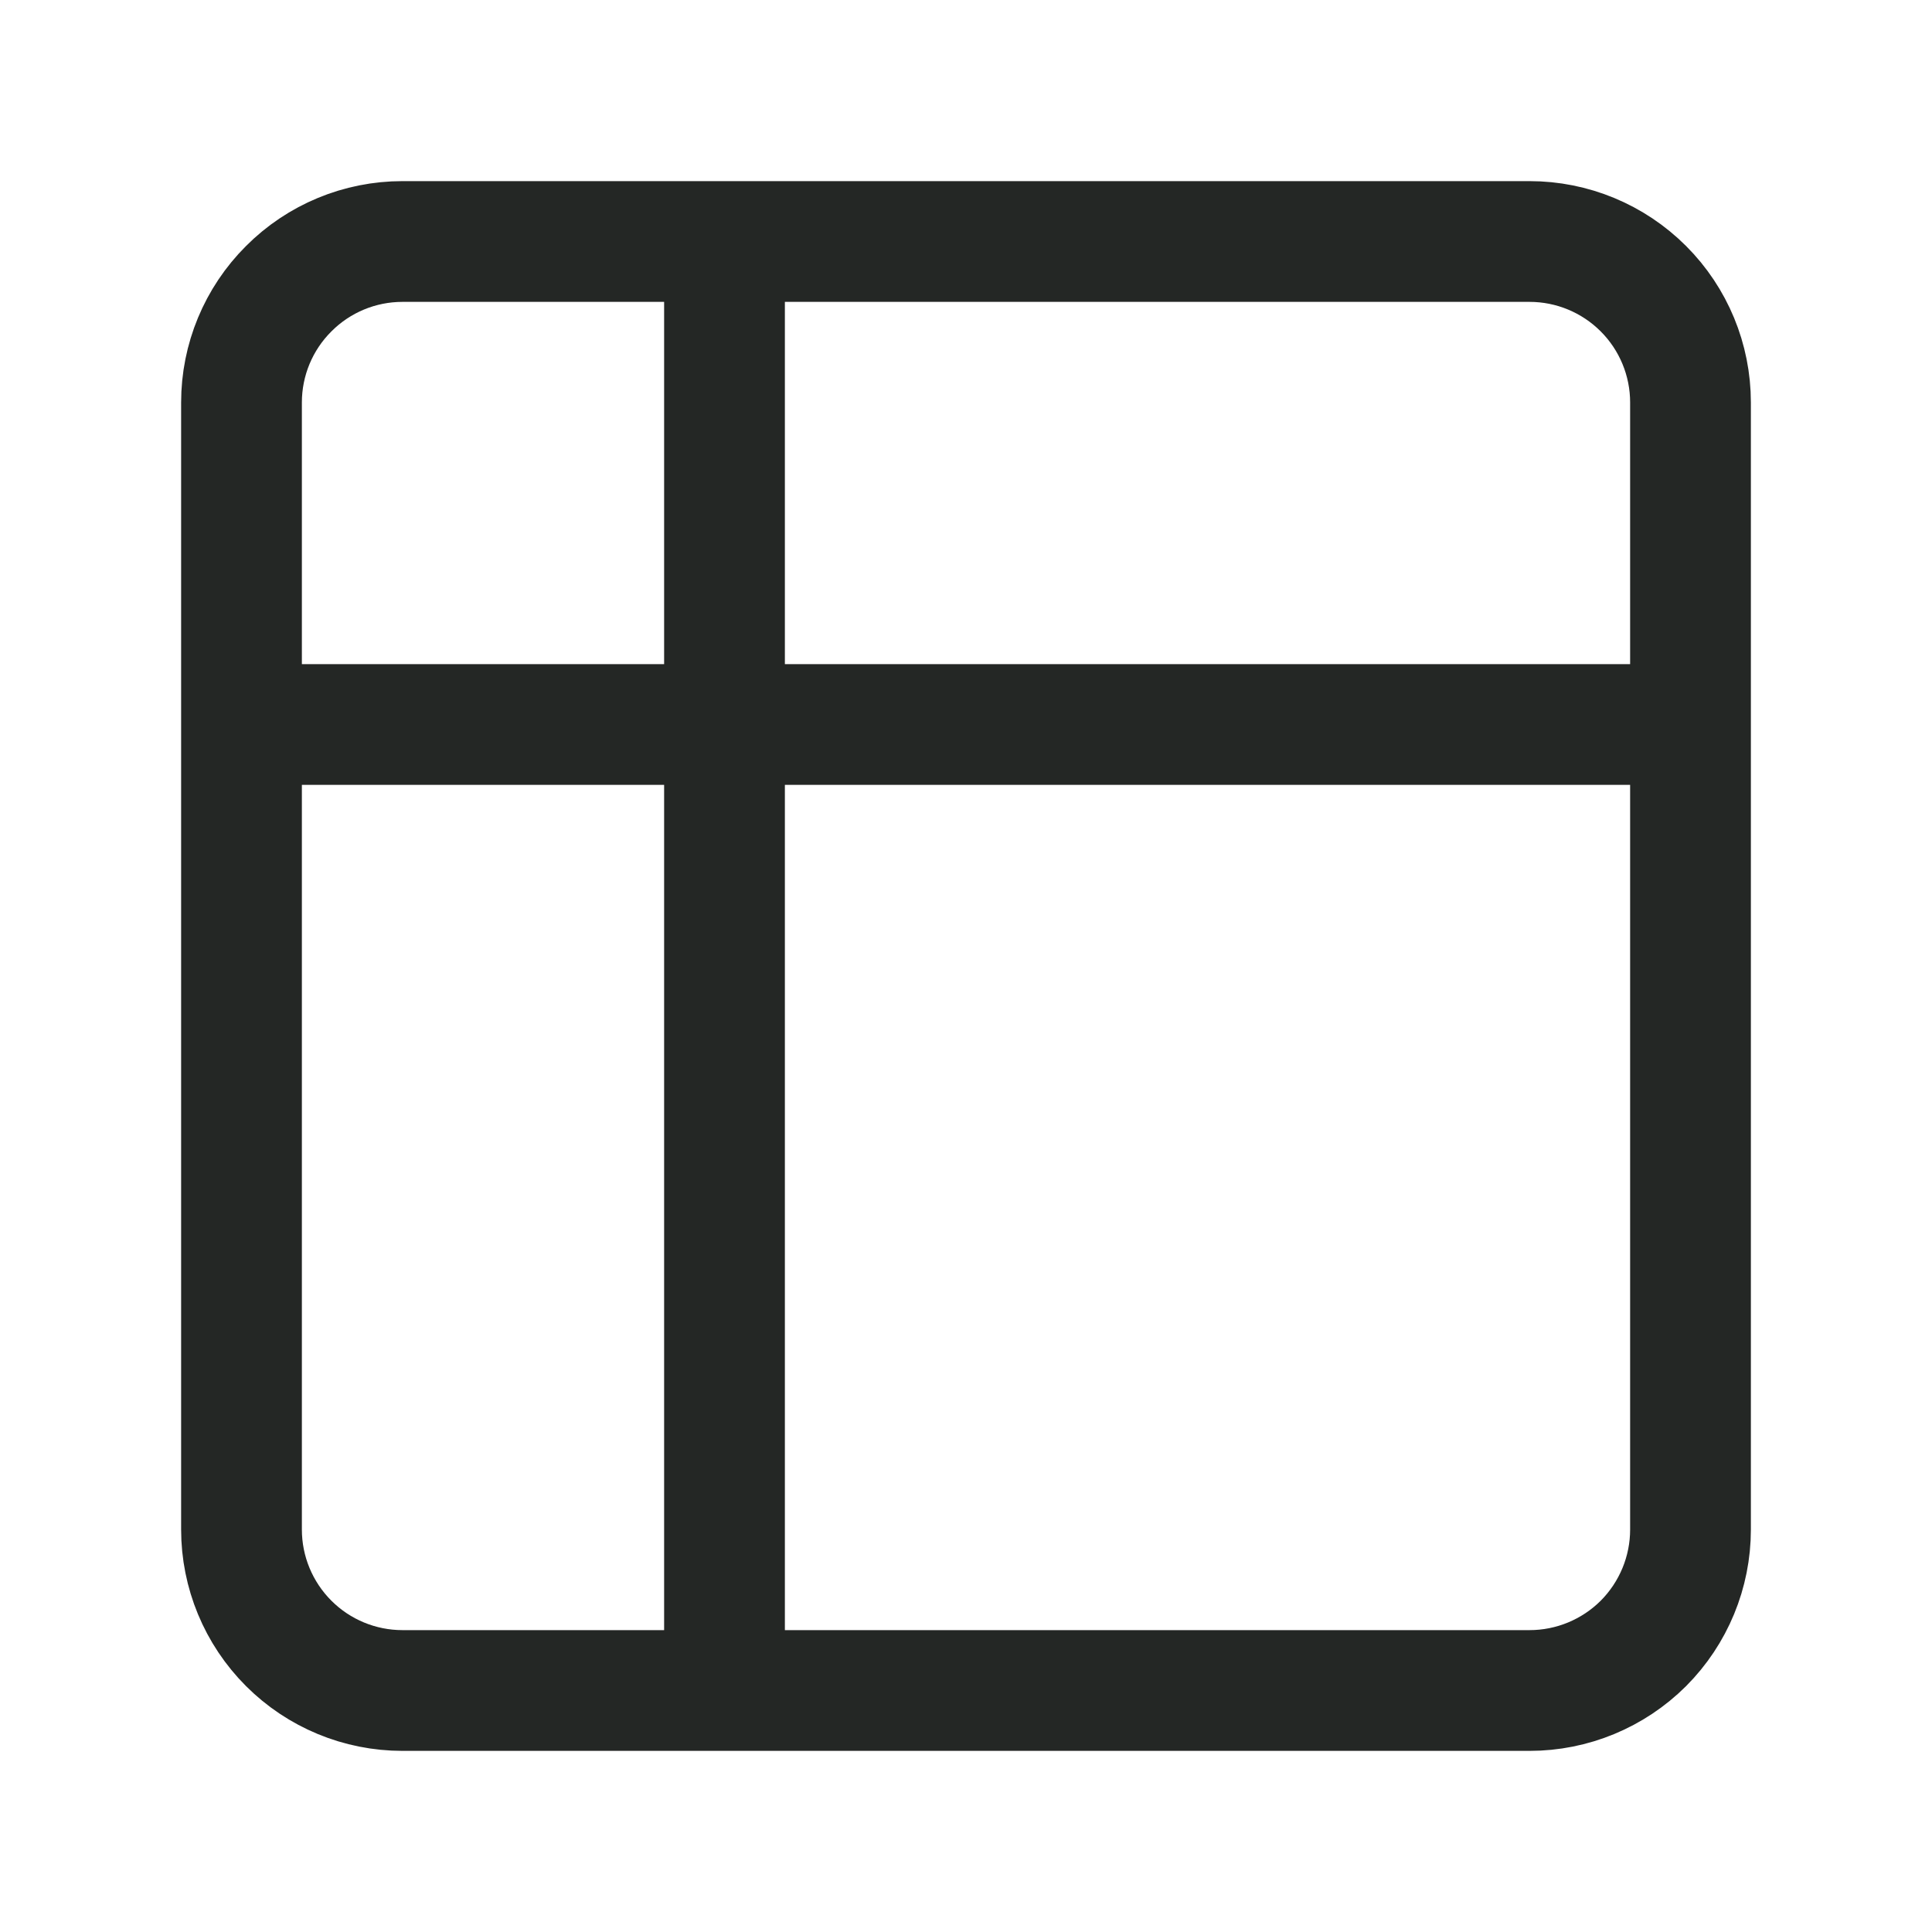 <svg width="16" height="16" viewBox="0 0 16 16" fill="none" xmlns="http://www.w3.org/2000/svg">
<path d="M6 2H3.333C2.98 2 2.641 2.14 2.391 2.391C2.14 2.641 2 2.98 2 3.333V6M6 2H12.667C13.02 2 13.359 2.14 13.61 2.391C13.86 2.641 14 2.98 14 3.333V6M6 2V14M2 6V12.667C2 13.02 2.14 13.359 2.391 13.61C2.641 13.86 2.98 14 3.333 14H6M2 6H14M14 6V12.667C14 13.02 13.86 13.359 13.61 13.61C13.359 13.86 13.02 14 12.667 14H6" stroke="#242725" stroke-linecap="round" stroke-linejoin="round"/>
</svg>
